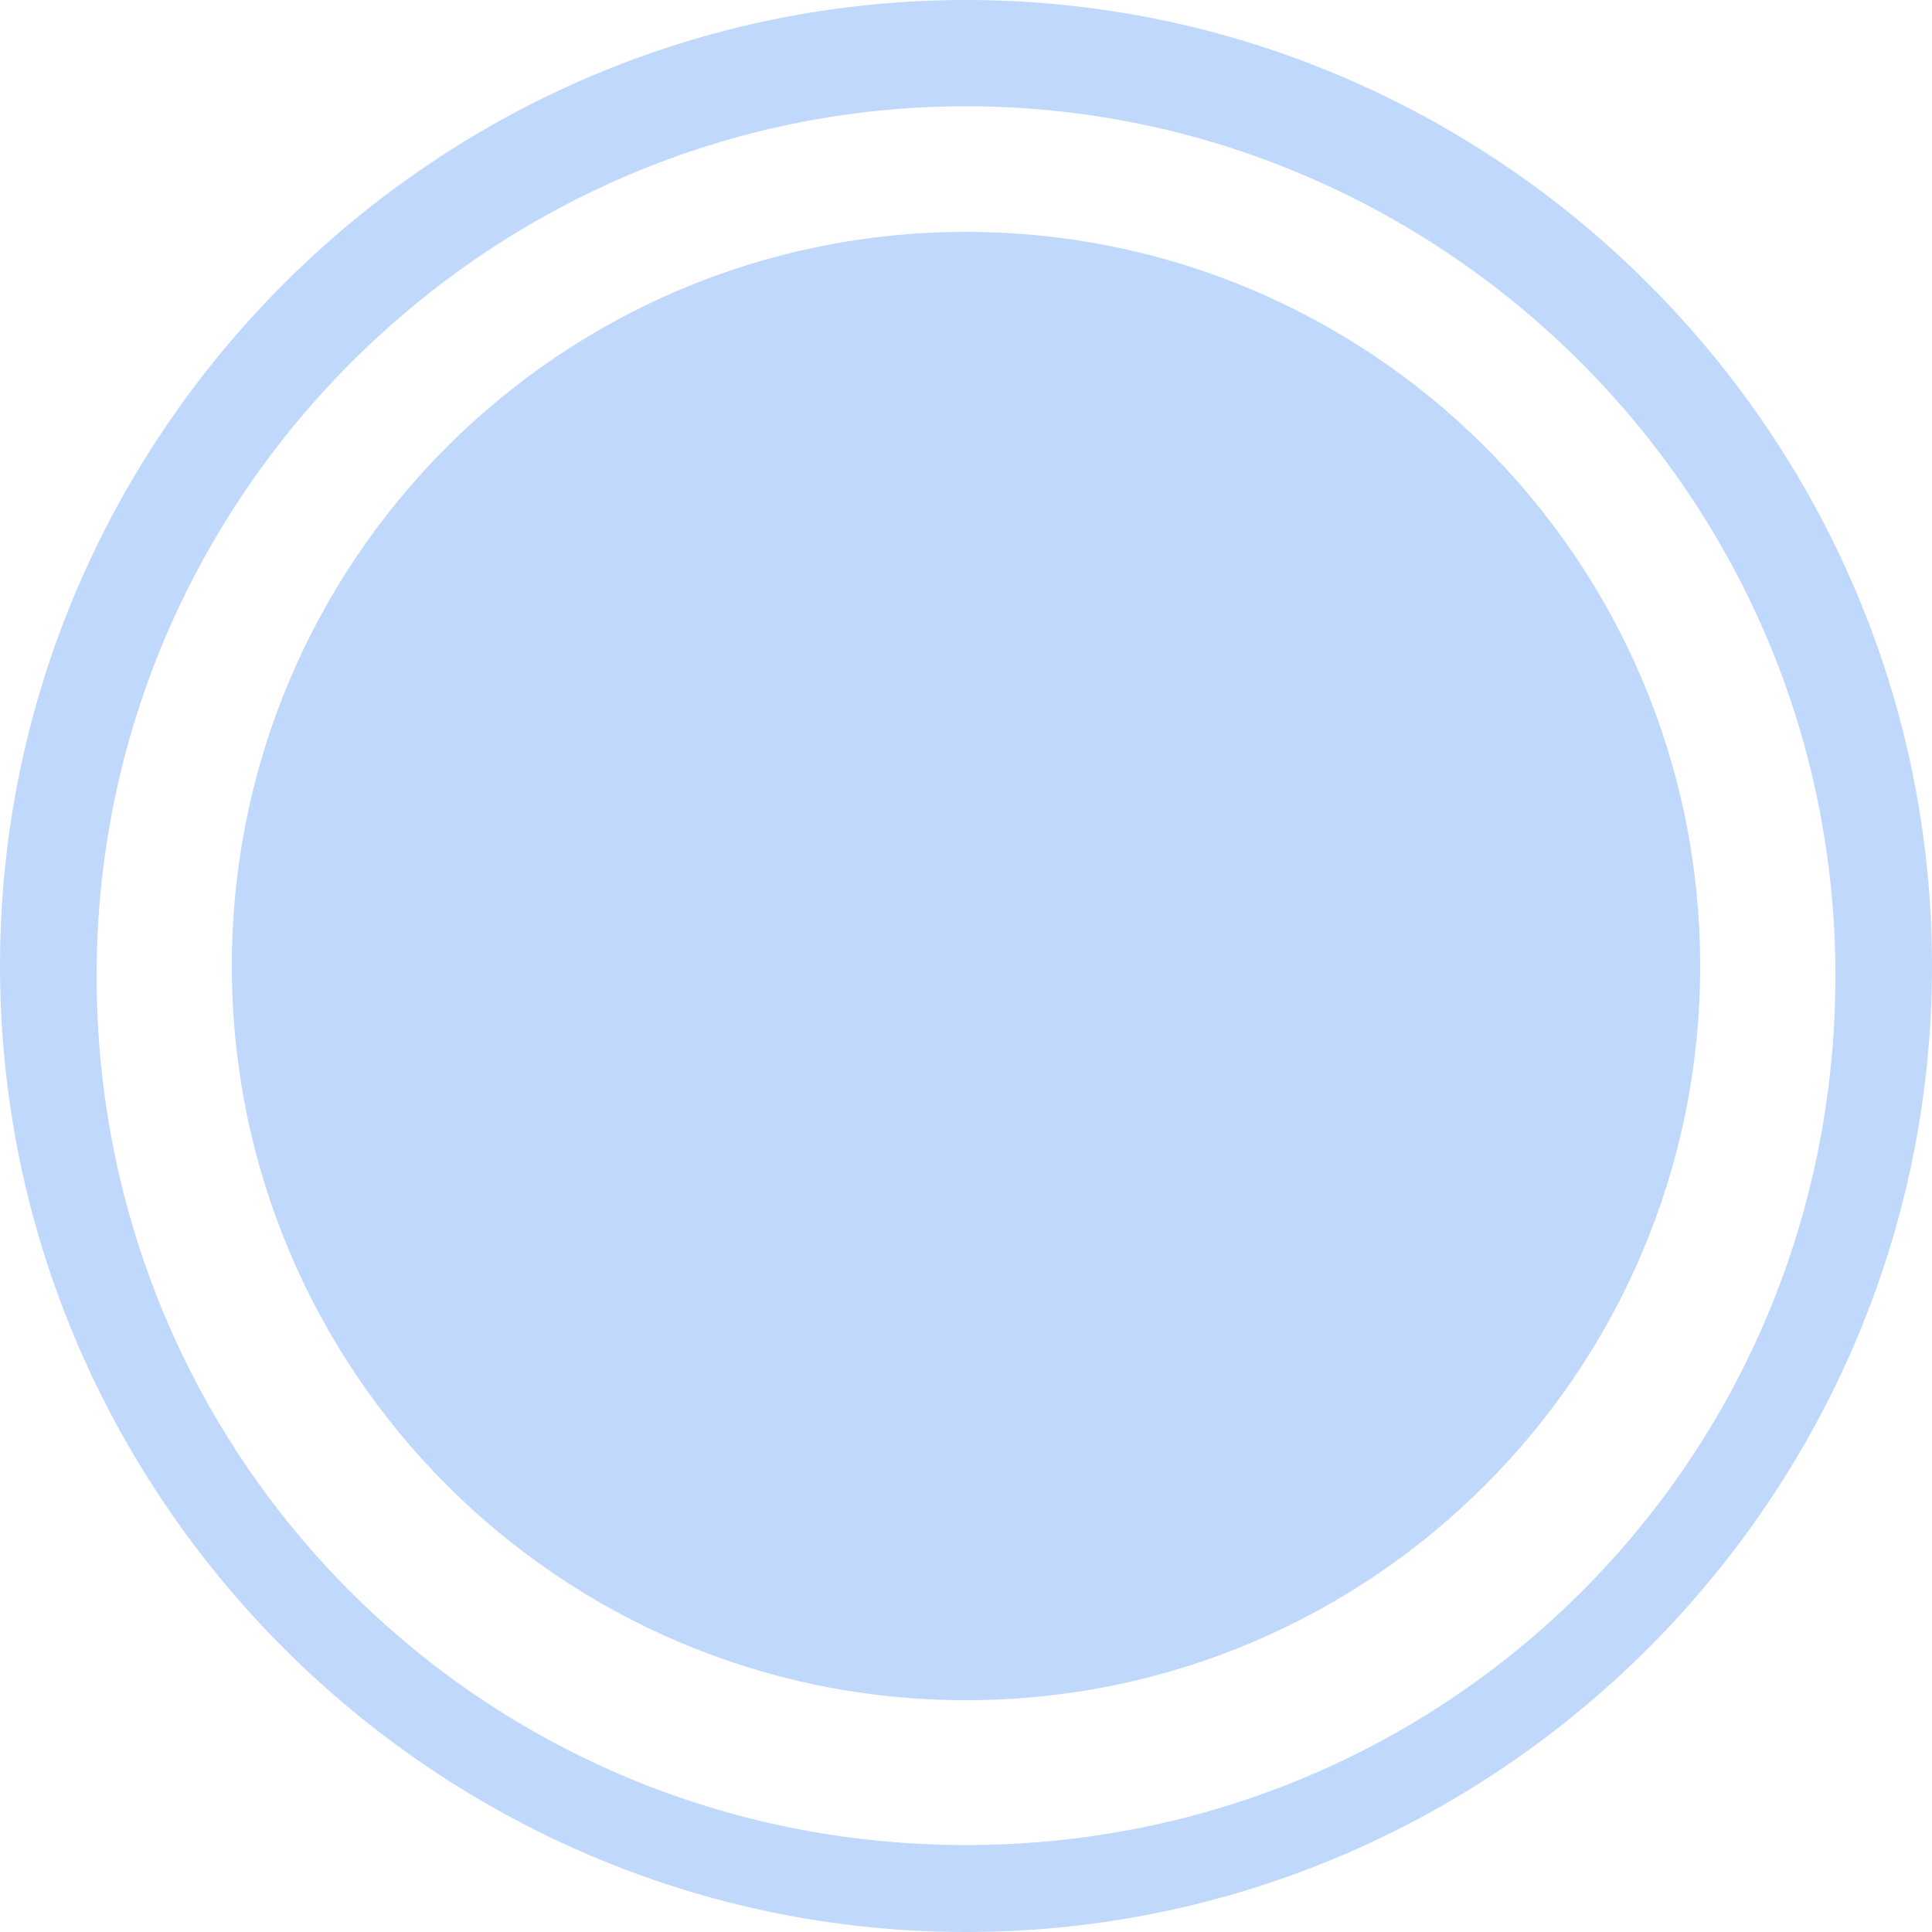 <svg width="38" height="38" viewBox="0 0 38 38" fill="none" xmlns="http://www.w3.org/2000/svg">
<g opacity="0.6">
<path opacity="0.6" d="M19 33.441C26.974 33.441 33.44 26.975 33.44 19C33.44 11.026 26.974 4.561 19 4.561C11.023 4.561 4.56 11.026 4.56 19C4.56 26.975 11.023 33.441 19 33.441Z" fill="#4E95F9"/>
<path opacity="0.6" d="M19 38C8.55 38 0 29.45 0 19C0 8.55 8.55 0 19 0C29.45 0 38 8.55 38 19C38 29.45 29.45 38 19 38ZM19 2.09C9.69 2.09 1.9 9.69 1.9 19.19C1.9 28.69 9.5 36.29 19 36.29C28.5 36.29 36.1 28.69 36.1 19.19C36.1 9.69 28.31 2.09 19 2.09Z" fill="#4E95F9"/>
</g>
</svg>
